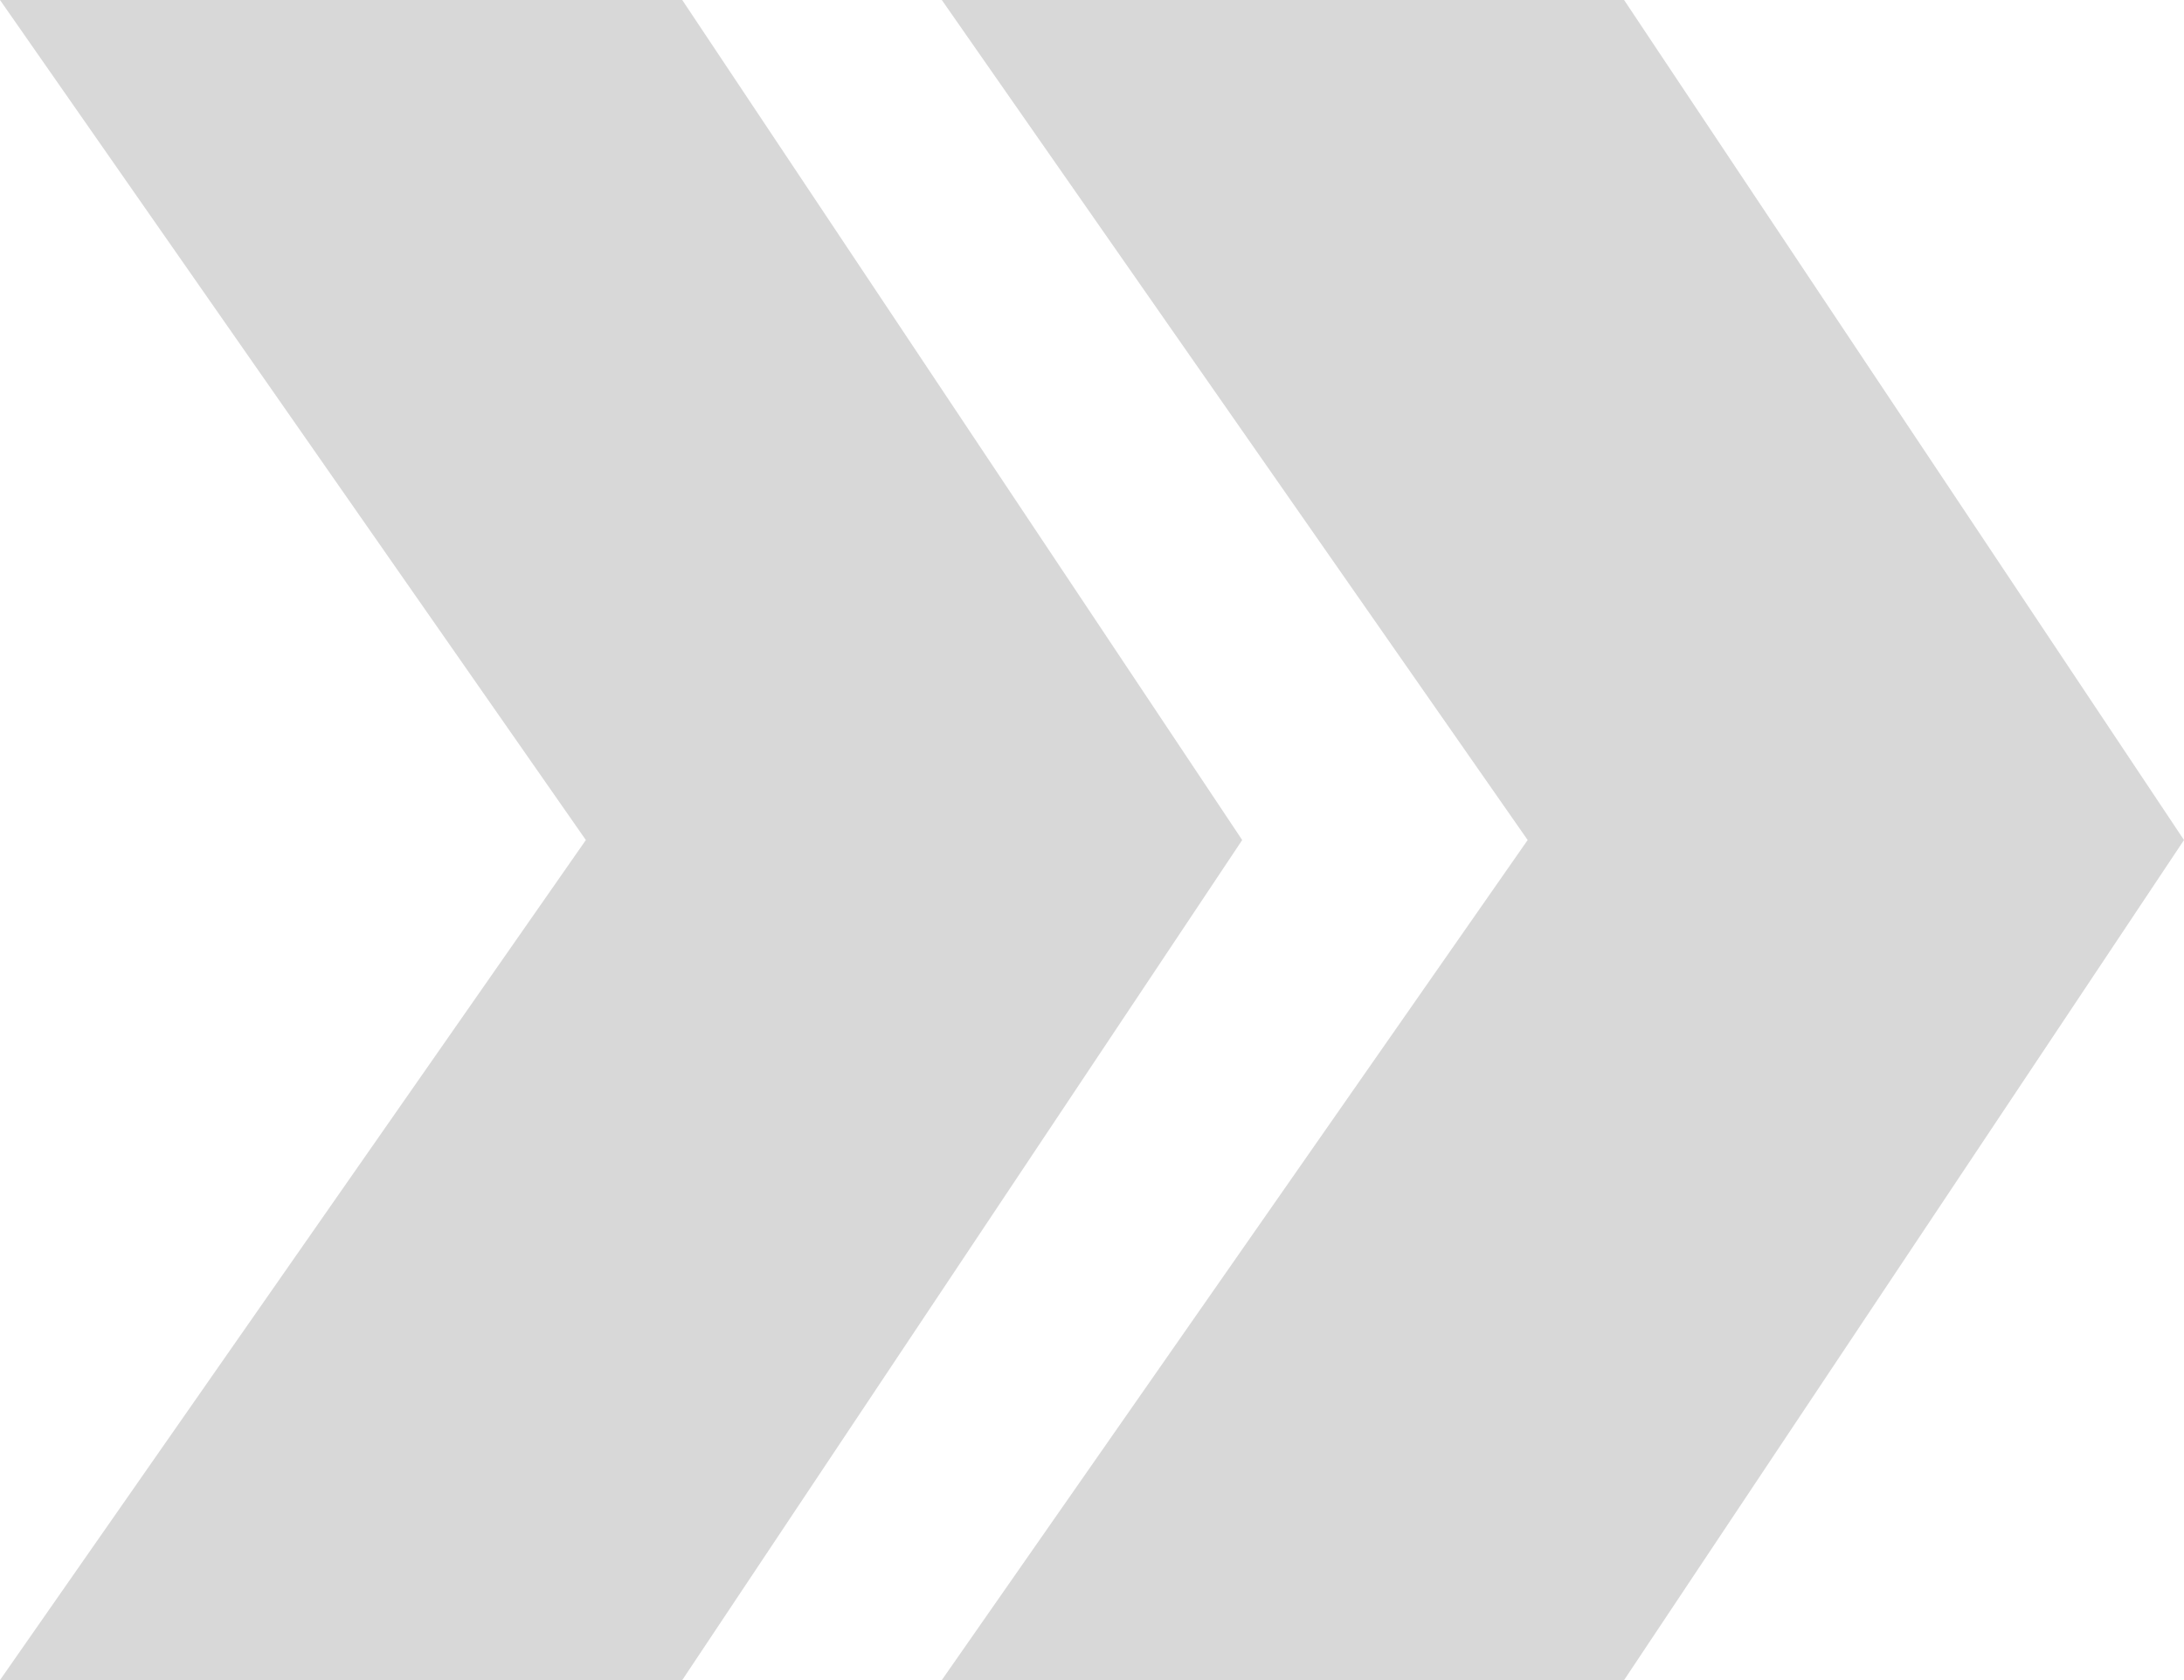 <?xml version="1.0" encoding="UTF-8"?> <svg xmlns="http://www.w3.org/2000/svg" width="52" height="40" viewBox="0 0 52 40" fill="none"><path d="M16.244 0L29.576 20L16.244 40H0L13.949 20L0 0H16.244ZM38.669 0L52 20L38.669 40H22.424L36.373 20L22.424 0H38.669Z" fill="#D8D8D8"></path></svg> 